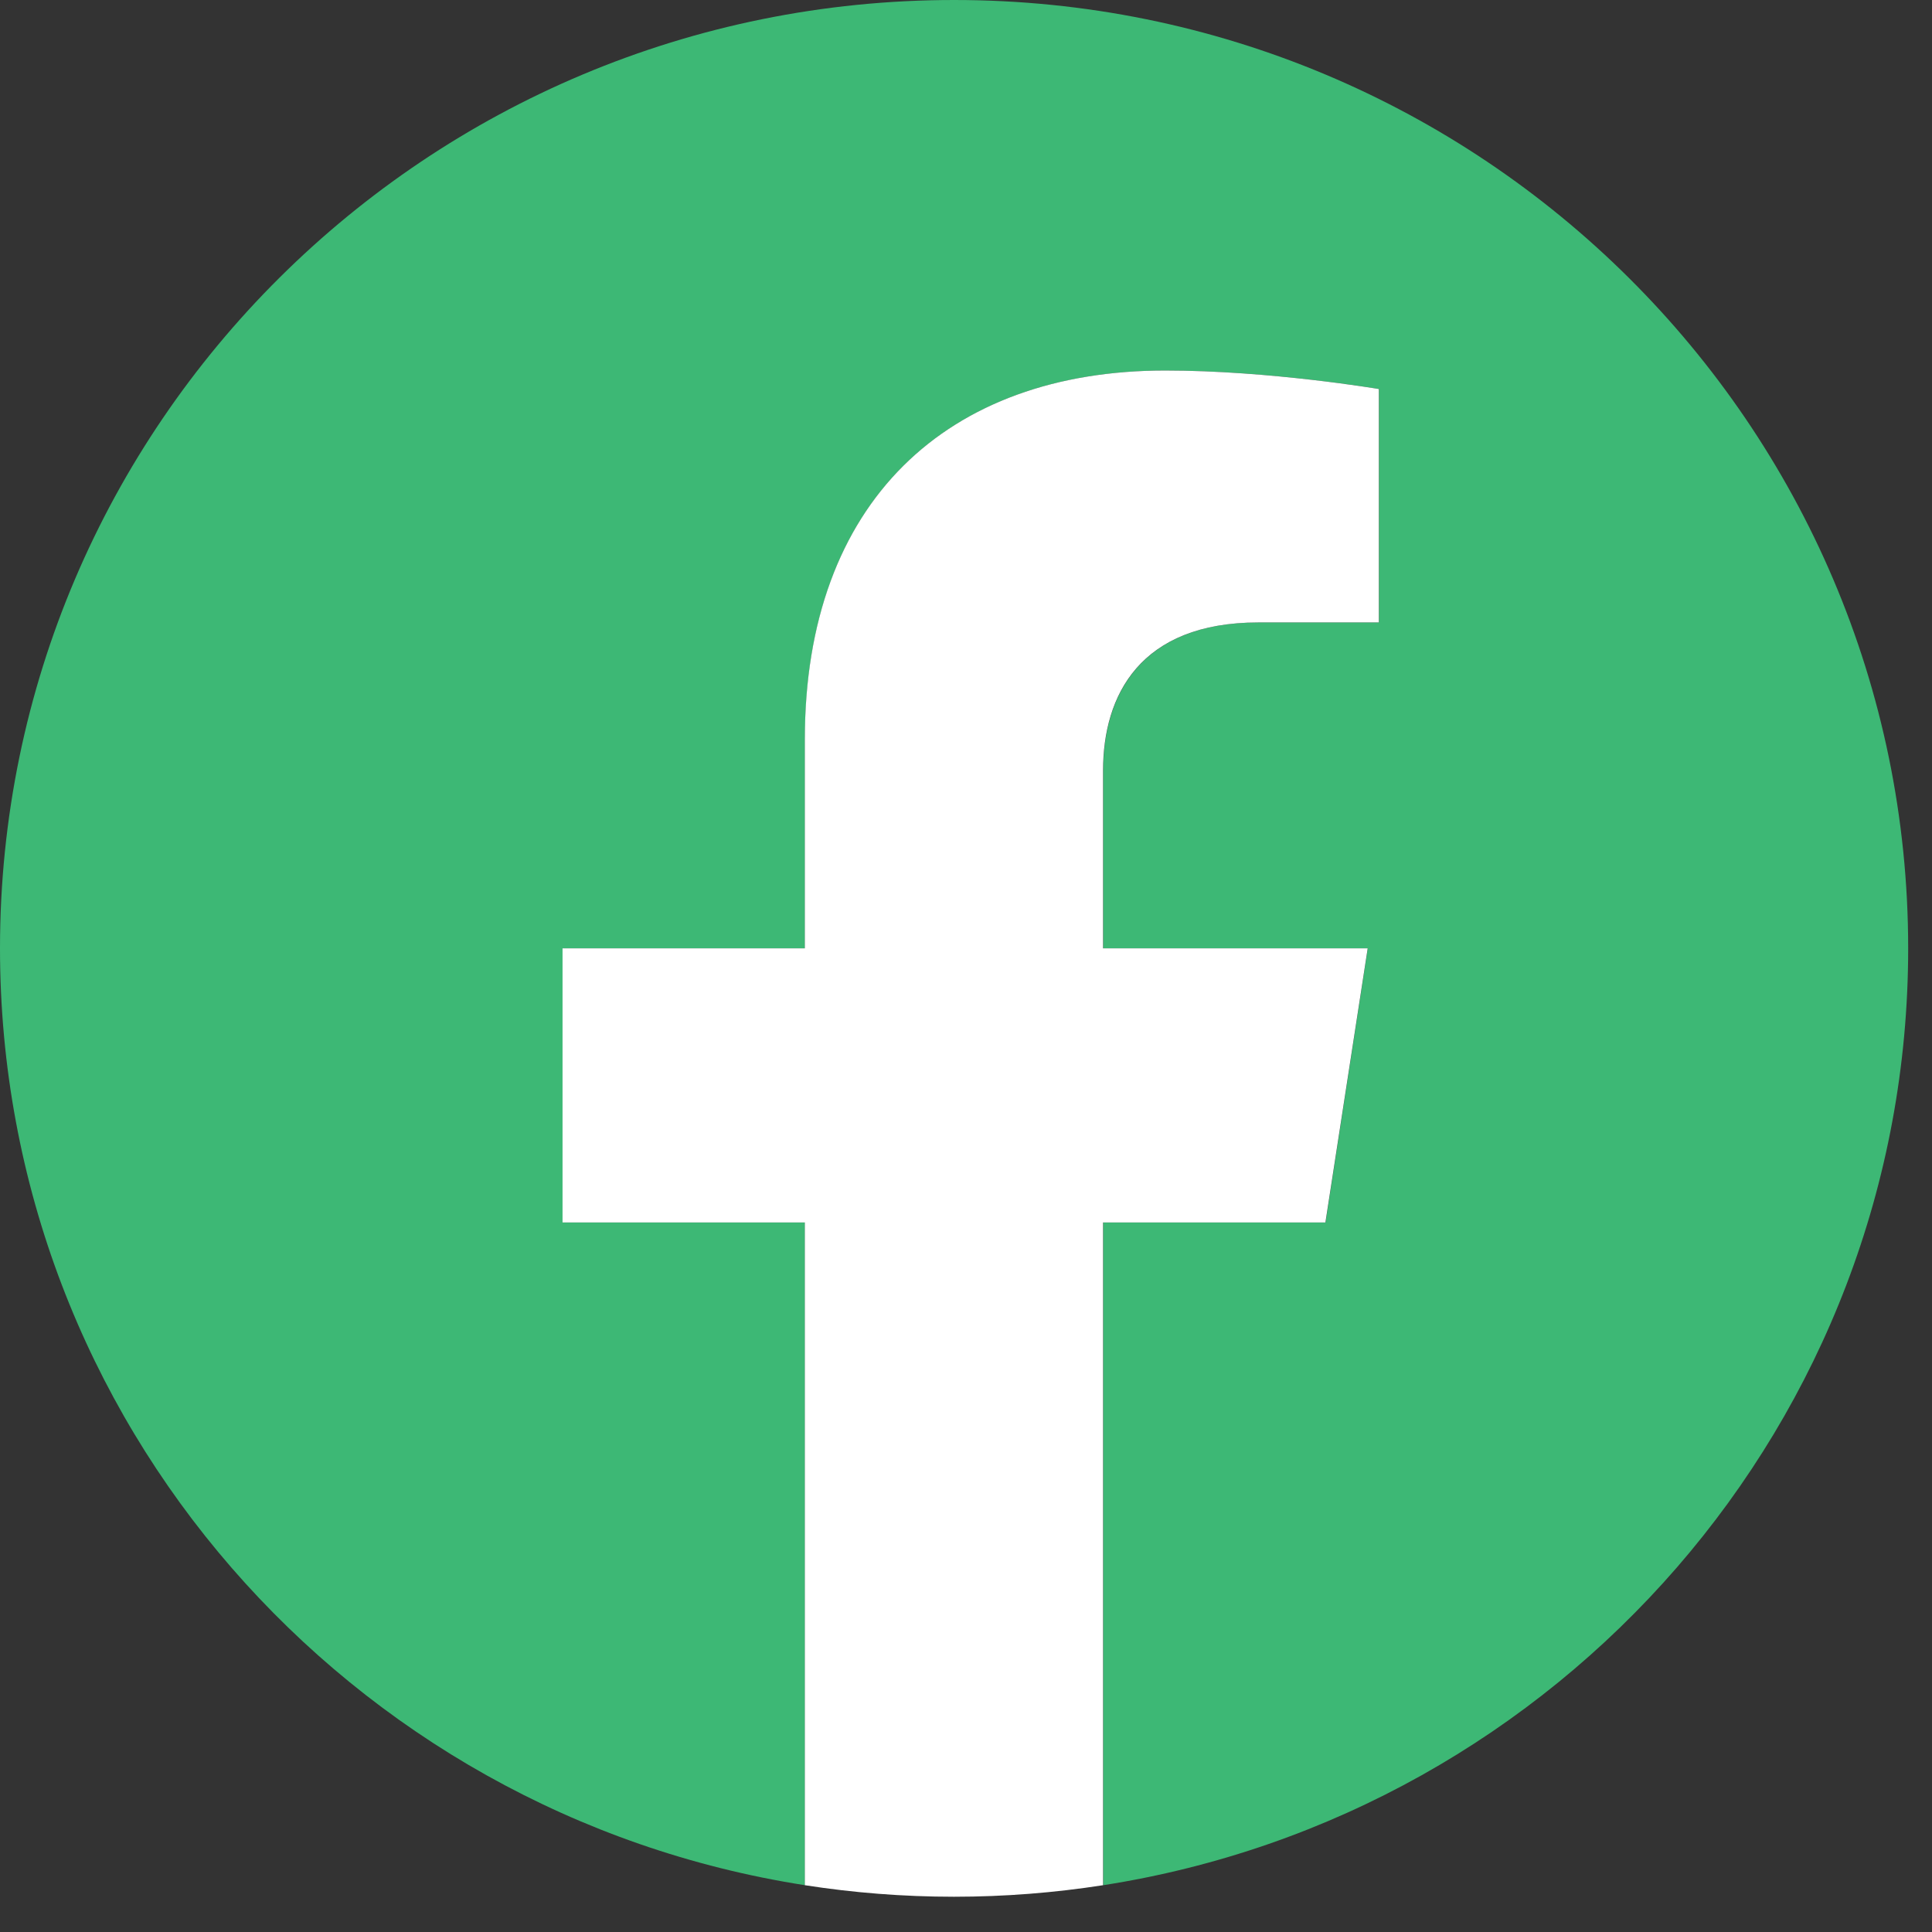 <svg width="36" height="36" viewBox="0 0 36 36" fill="none" xmlns="http://www.w3.org/2000/svg">
<rect x="0" y="0" width="36" height="36" fill="#333333" stroke="none"/>
<path d="M35.556 17.671C35.556 7.911 27.597 0 17.778 0C7.959 0 0 7.911 0 17.671C0 26.491 6.5 33.803 14.999 35.128V22.779H10.485V17.671H14.999V13.778C14.999 9.349 17.654 6.904 21.716 6.904C23.662 6.904 25.695 7.249 25.695 7.249V11.598H23.454C21.247 11.598 20.557 12.959 20.557 14.357V17.671H25.487L24.7 22.779H20.557V35.128C29.056 33.803 35.556 26.491 35.556 17.671Z" fill="#3DB875"/>
<path d="M24.697 22.779L25.485 17.671H20.554V14.357C20.554 12.959 21.241 11.598 23.451 11.598H25.693V7.249C25.693 7.249 23.659 6.904 21.713 6.904C17.652 6.904 14.997 9.349 14.997 13.778V17.671H10.482V22.779H14.997V35.128C15.903 35.269 16.83 35.343 17.776 35.343C18.721 35.343 19.648 35.269 20.554 35.128V22.779H24.697Z" fill="white"/>
</svg>
